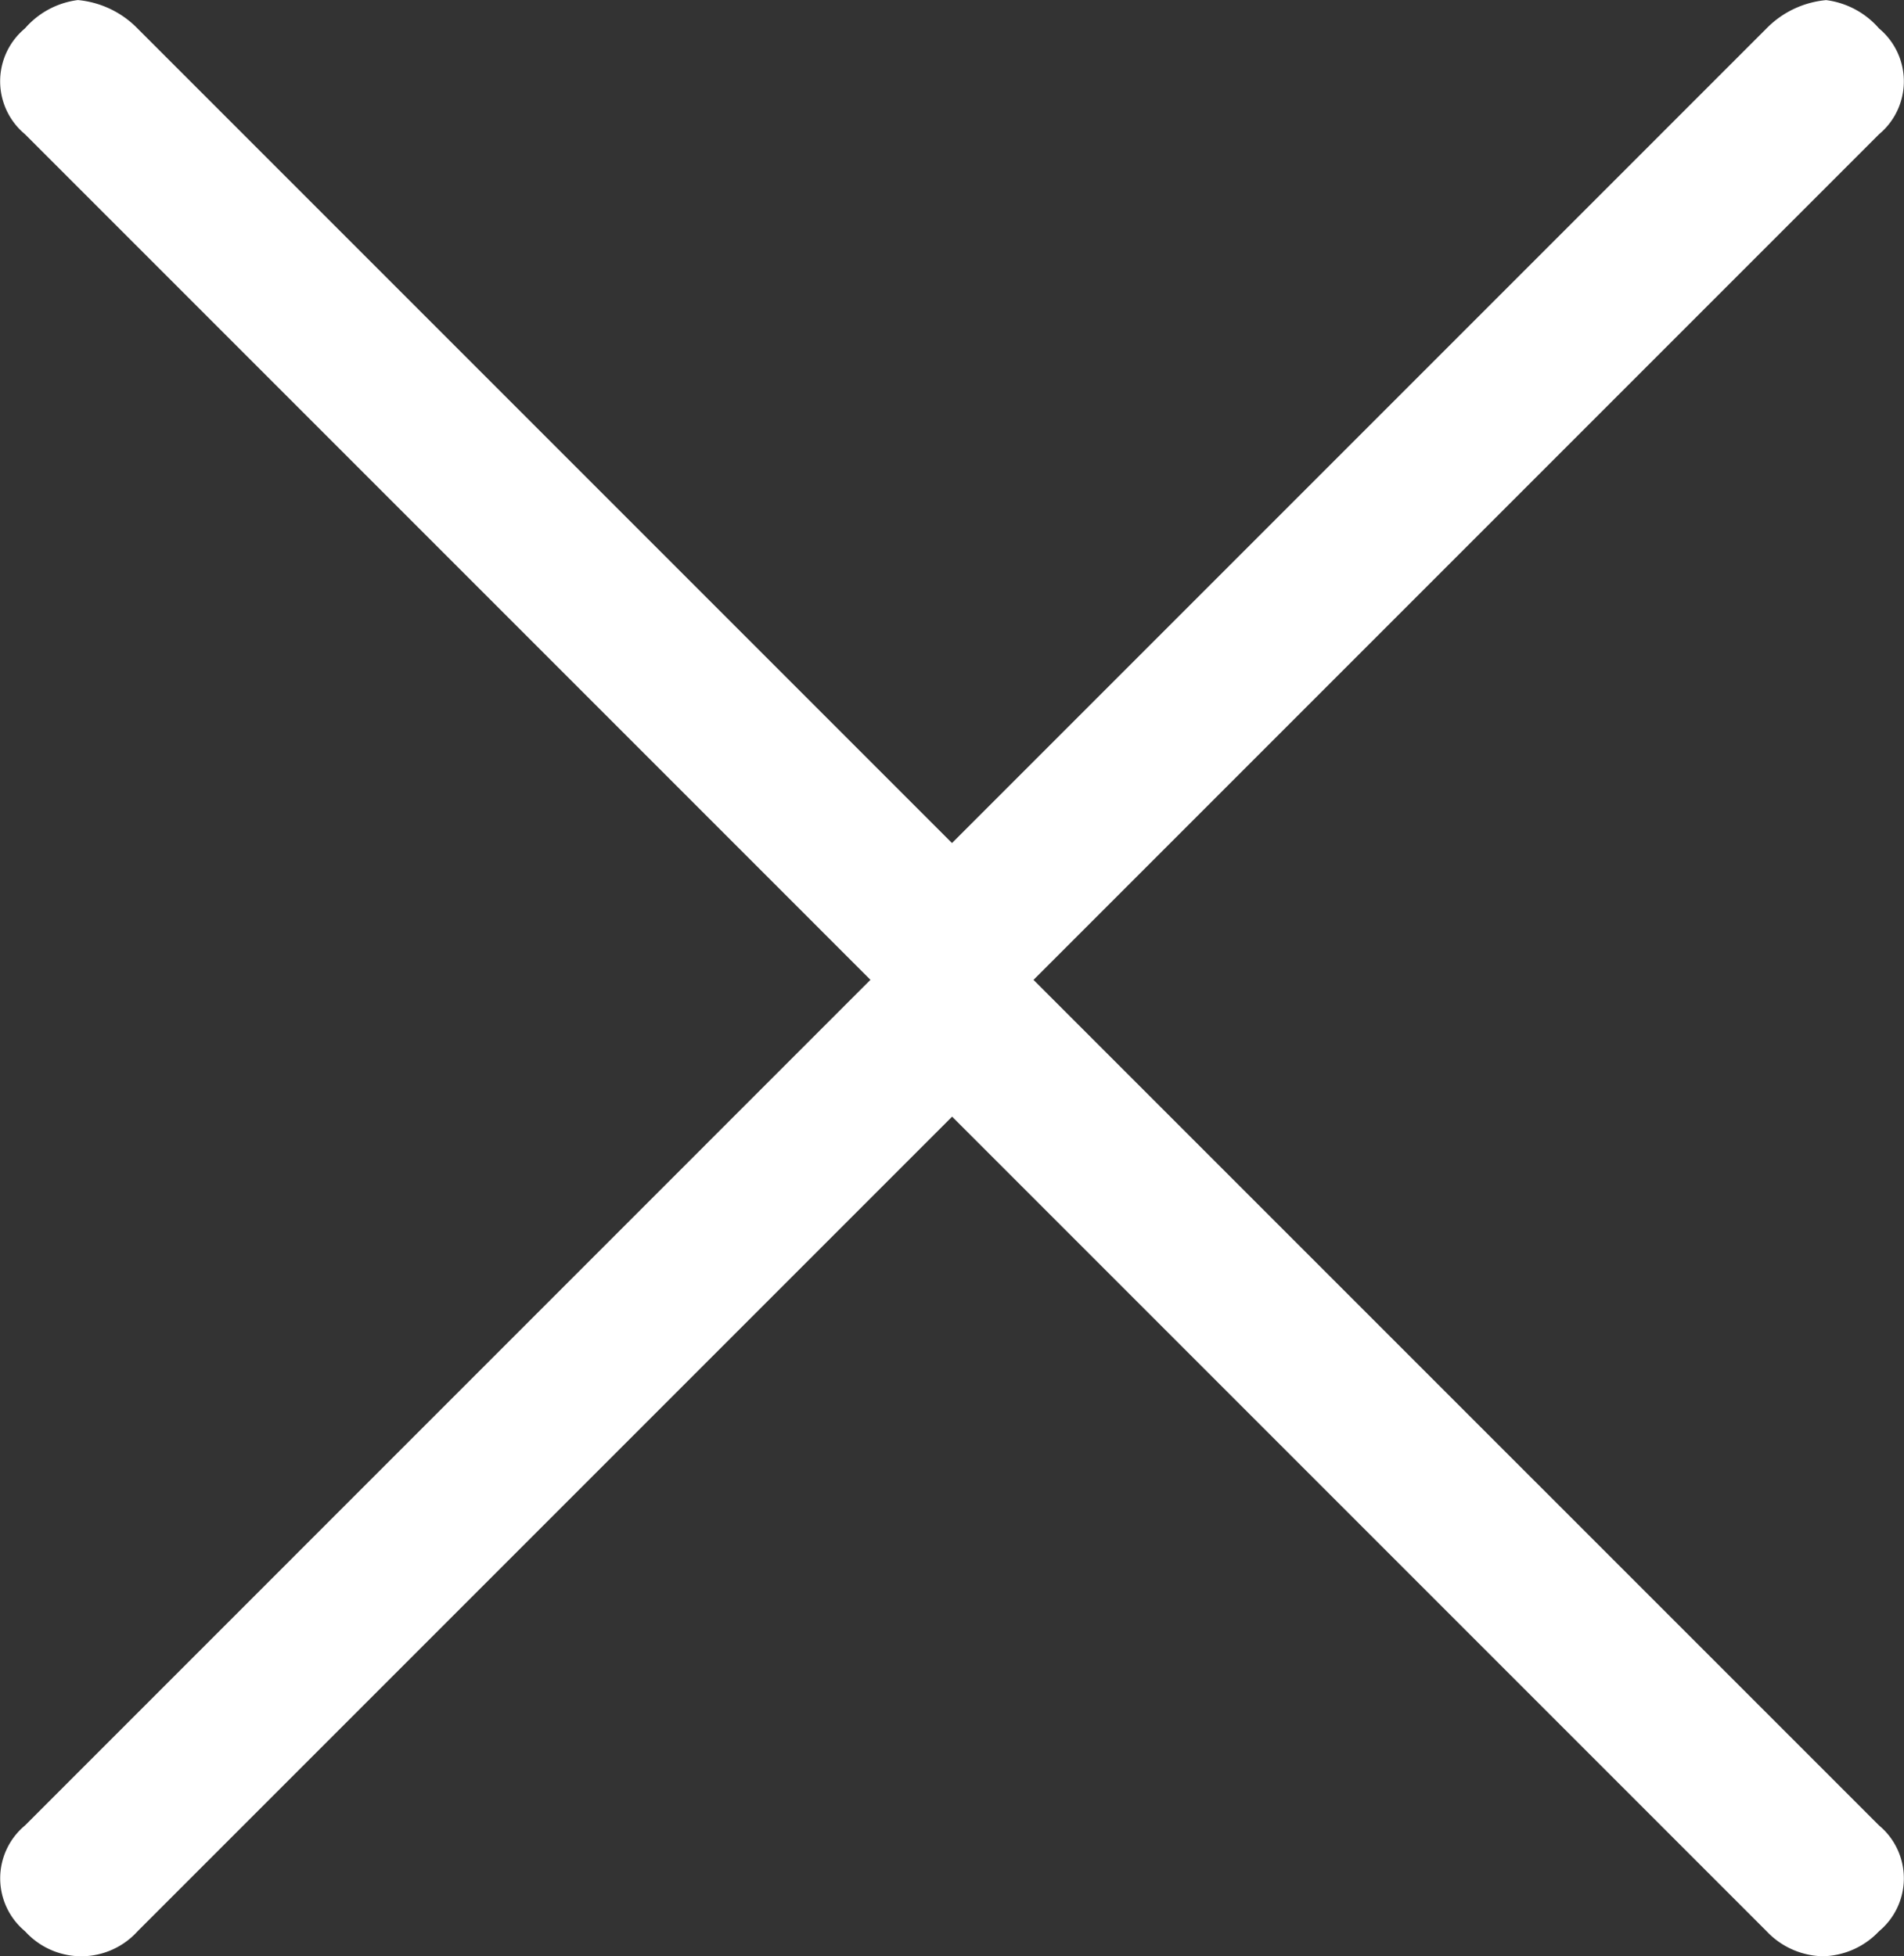 <svg id="Componente_4_1" data-name="Componente 4 – 1" xmlns="http://www.w3.org/2000/svg" width="36" height="36.984" viewBox="0 0 36 36.984">
  <rect x="0" y="0" width="36" height="36.984" fill="#333333" stroke="none"/>
  <path id="Trazado_211" data-name="Trazado 211" d="M711.108,451.954a1.5,1.5,0,0,1-1.064-.473l-15.4-15.4-15.4,15.4a1.434,1.434,0,0,1-2.129,0,1.3,1.3,0,0,1,0-2L693.1,433.494l-15.986-15.987a1.3,1.3,0,0,1,0-2,1.589,1.589,0,0,1,1-.536,1.808,1.808,0,0,1,1.128.537l15.4,15.4,15.4-15.4a1.807,1.807,0,0,1,1.128-.536,1.59,1.59,0,0,1,1,.536,1.3,1.3,0,0,1,0,2l-15.987,15.987,15.987,15.986a1.3,1.3,0,0,1,0,2A1.5,1.5,0,0,1,711.108,451.954Z" transform="translate(-676.642 -414.97)" fill="#fff"/>
</svg>
